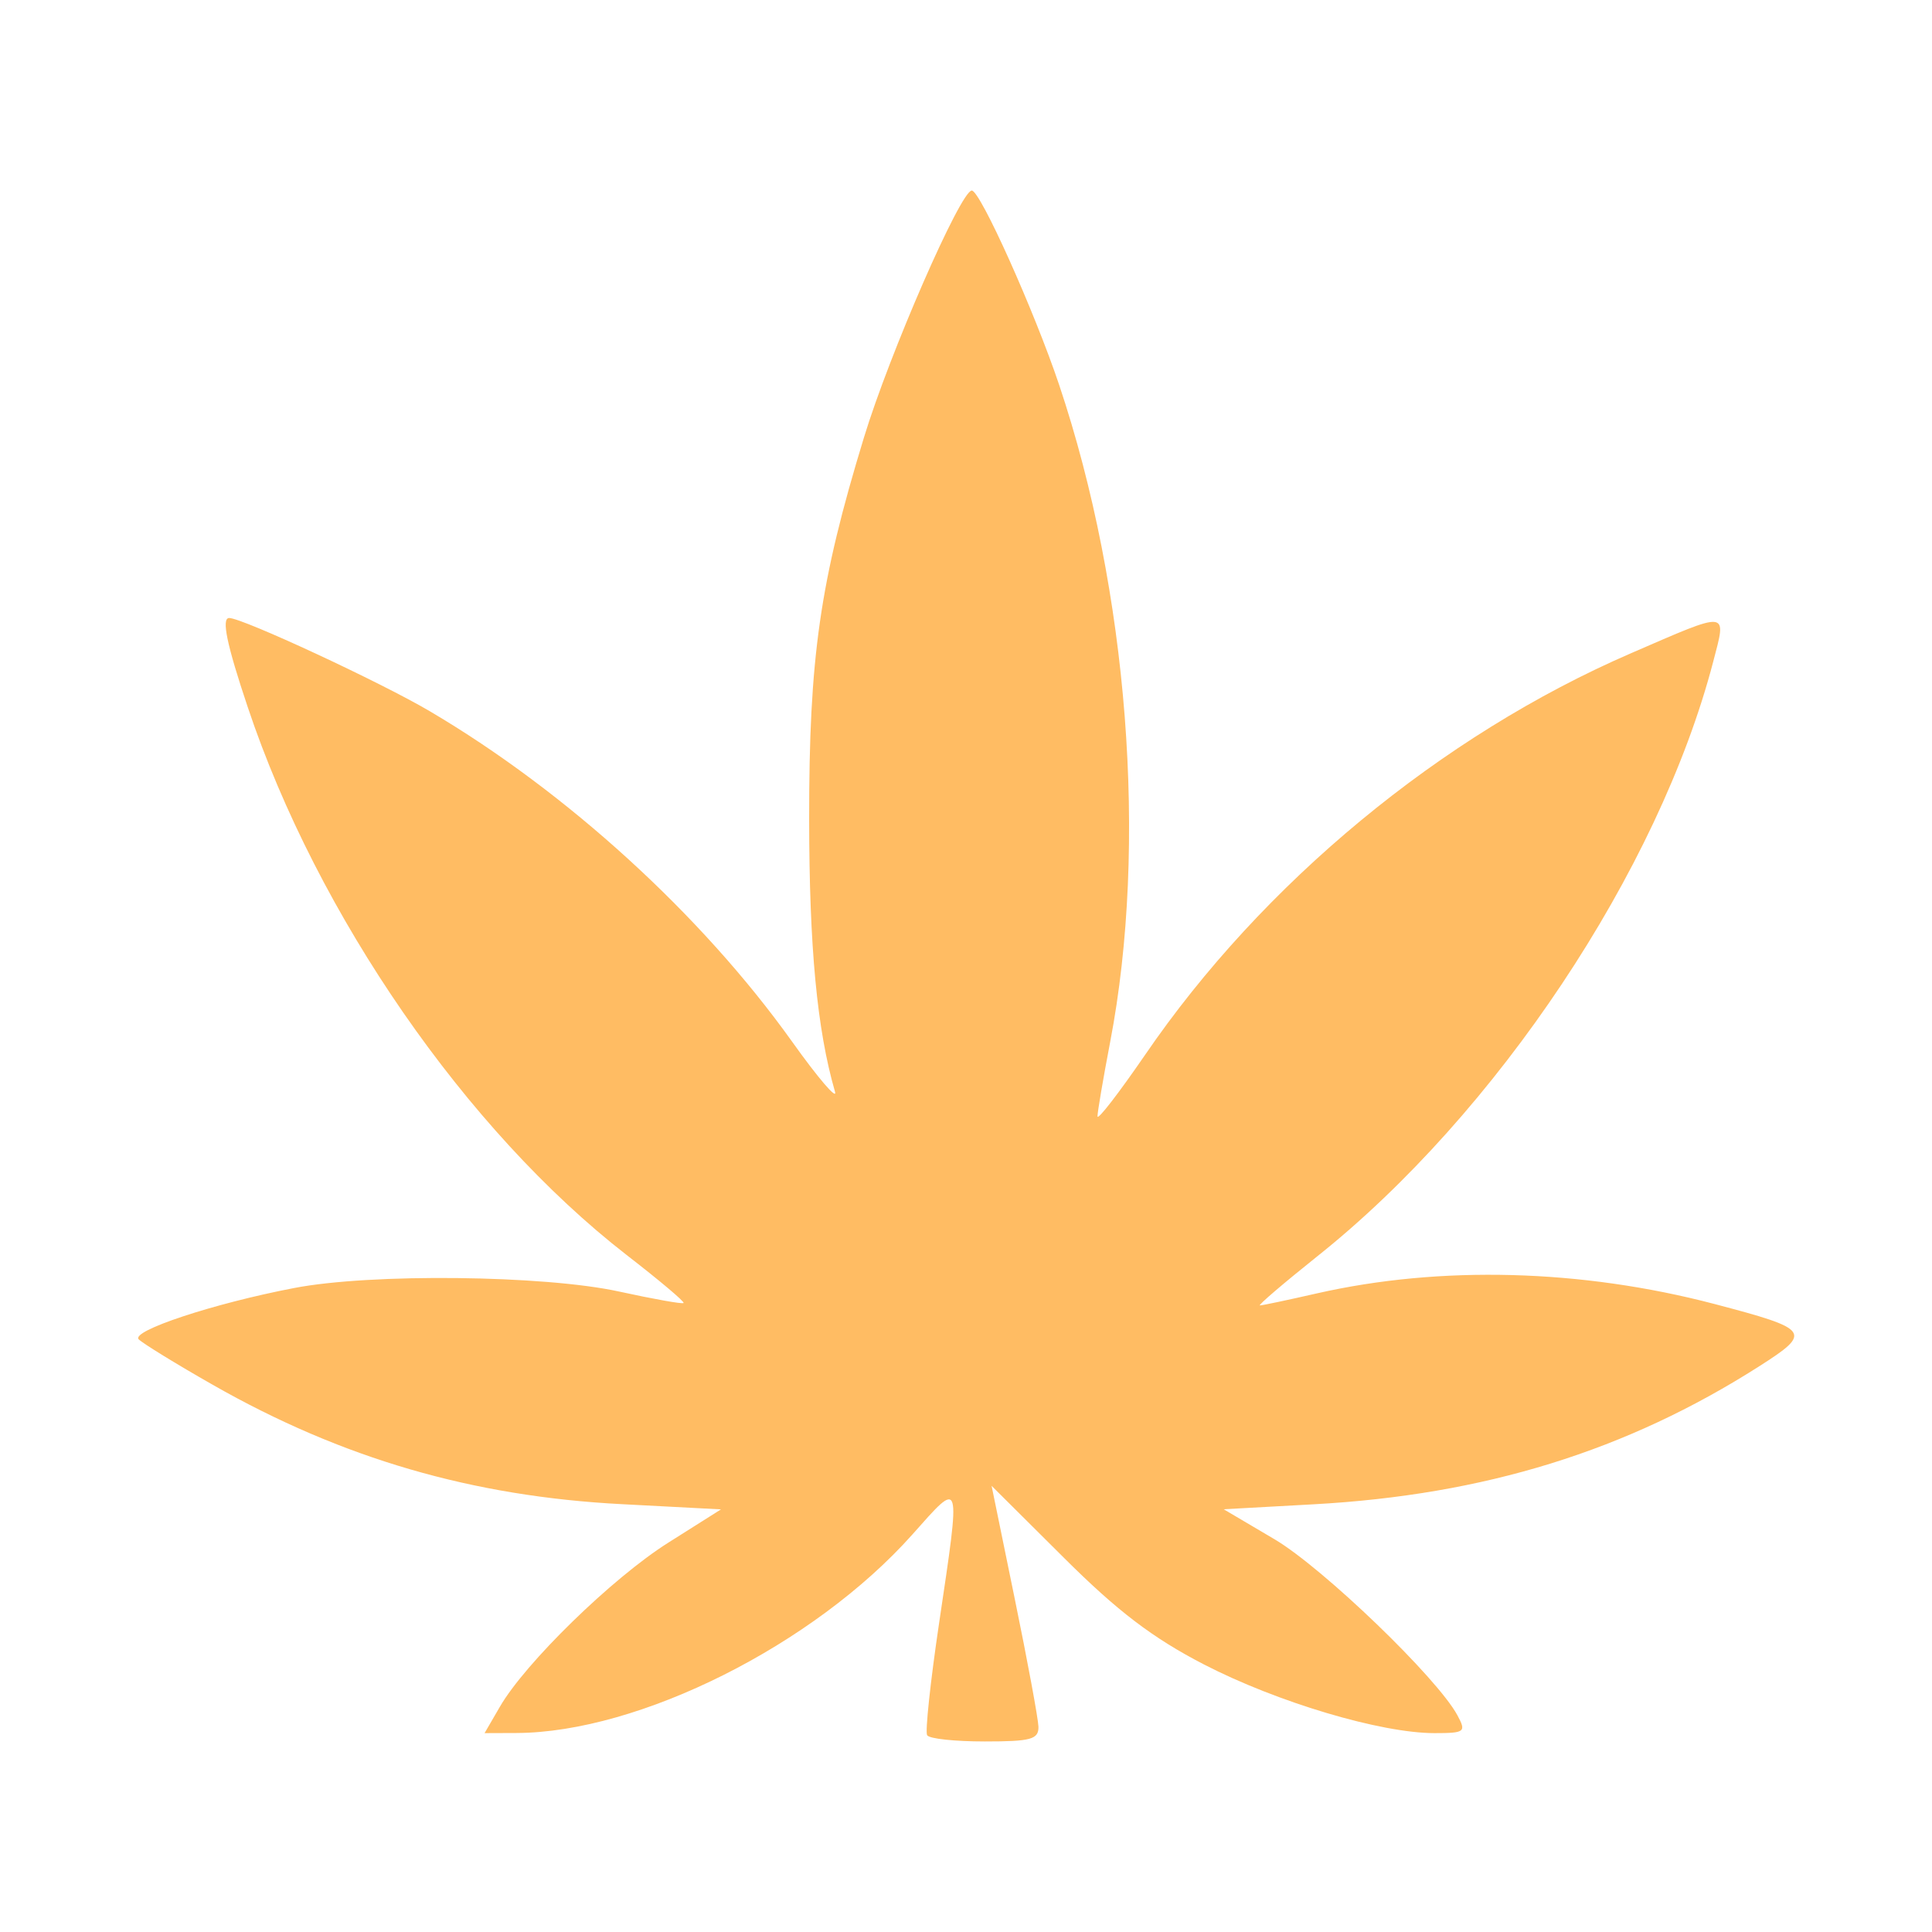<svg width="16" height="16" viewBox="0 0 16 16" fill="none" xmlns="http://www.w3.org/2000/svg">
<g id="icon">
<path id="Vector" d="M7.678 14.37C7.661 14.341 7.705 13.928 7.776 13.45C7.958 12.224 7.965 12.248 7.555 12.709C6.74 13.623 5.294 14.348 4.277 14.352L4.013 14.353L4.139 14.136C4.348 13.773 5.071 13.068 5.534 12.776L5.971 12.5L5.152 12.457C3.912 12.393 2.832 12.078 1.763 11.469C1.459 11.296 1.183 11.126 1.149 11.092C1.08 11.023 1.767 10.795 2.435 10.667C3.071 10.544 4.506 10.56 5.127 10.696C5.411 10.758 5.651 10.801 5.661 10.791C5.671 10.78 5.459 10.602 5.189 10.393C3.861 9.362 2.629 7.581 2.052 5.857C1.878 5.339 1.832 5.118 1.898 5.118C2.008 5.118 3.155 5.651 3.561 5.891C4.694 6.559 5.81 7.577 6.558 8.624C6.776 8.93 6.937 9.117 6.915 9.041C6.766 8.525 6.702 7.846 6.701 6.784C6.7 5.444 6.789 4.822 7.154 3.626C7.366 2.928 7.956 1.578 8.048 1.578C8.118 1.578 8.566 2.576 8.771 3.186C9.343 4.891 9.507 6.995 9.194 8.629C9.136 8.932 9.089 9.209 9.089 9.245C9.089 9.282 9.265 9.053 9.481 8.739C10.455 7.314 11.934 6.091 13.507 5.41C14.328 5.054 14.3 5.051 14.188 5.48C13.737 7.207 12.395 9.222 10.907 10.406C10.628 10.629 10.415 10.811 10.434 10.811C10.453 10.811 10.666 10.766 10.907 10.711C11.93 10.479 13.096 10.51 14.198 10.799C14.993 11.008 15.011 11.033 14.569 11.315C13.47 12.016 12.295 12.38 10.878 12.458L10.134 12.499L10.556 12.748C10.959 12.987 11.905 13.898 12.07 14.206C12.144 14.343 12.132 14.353 11.88 14.353C11.434 14.353 10.577 14.097 9.972 13.785C9.544 13.564 9.252 13.341 8.807 12.897L8.212 12.305L8.404 13.242C8.51 13.757 8.598 14.234 8.6 14.3C8.602 14.405 8.537 14.422 8.156 14.422C7.91 14.422 7.695 14.4 7.678 14.37Z" fill="#FFBC63"/>
</g>
</svg>
